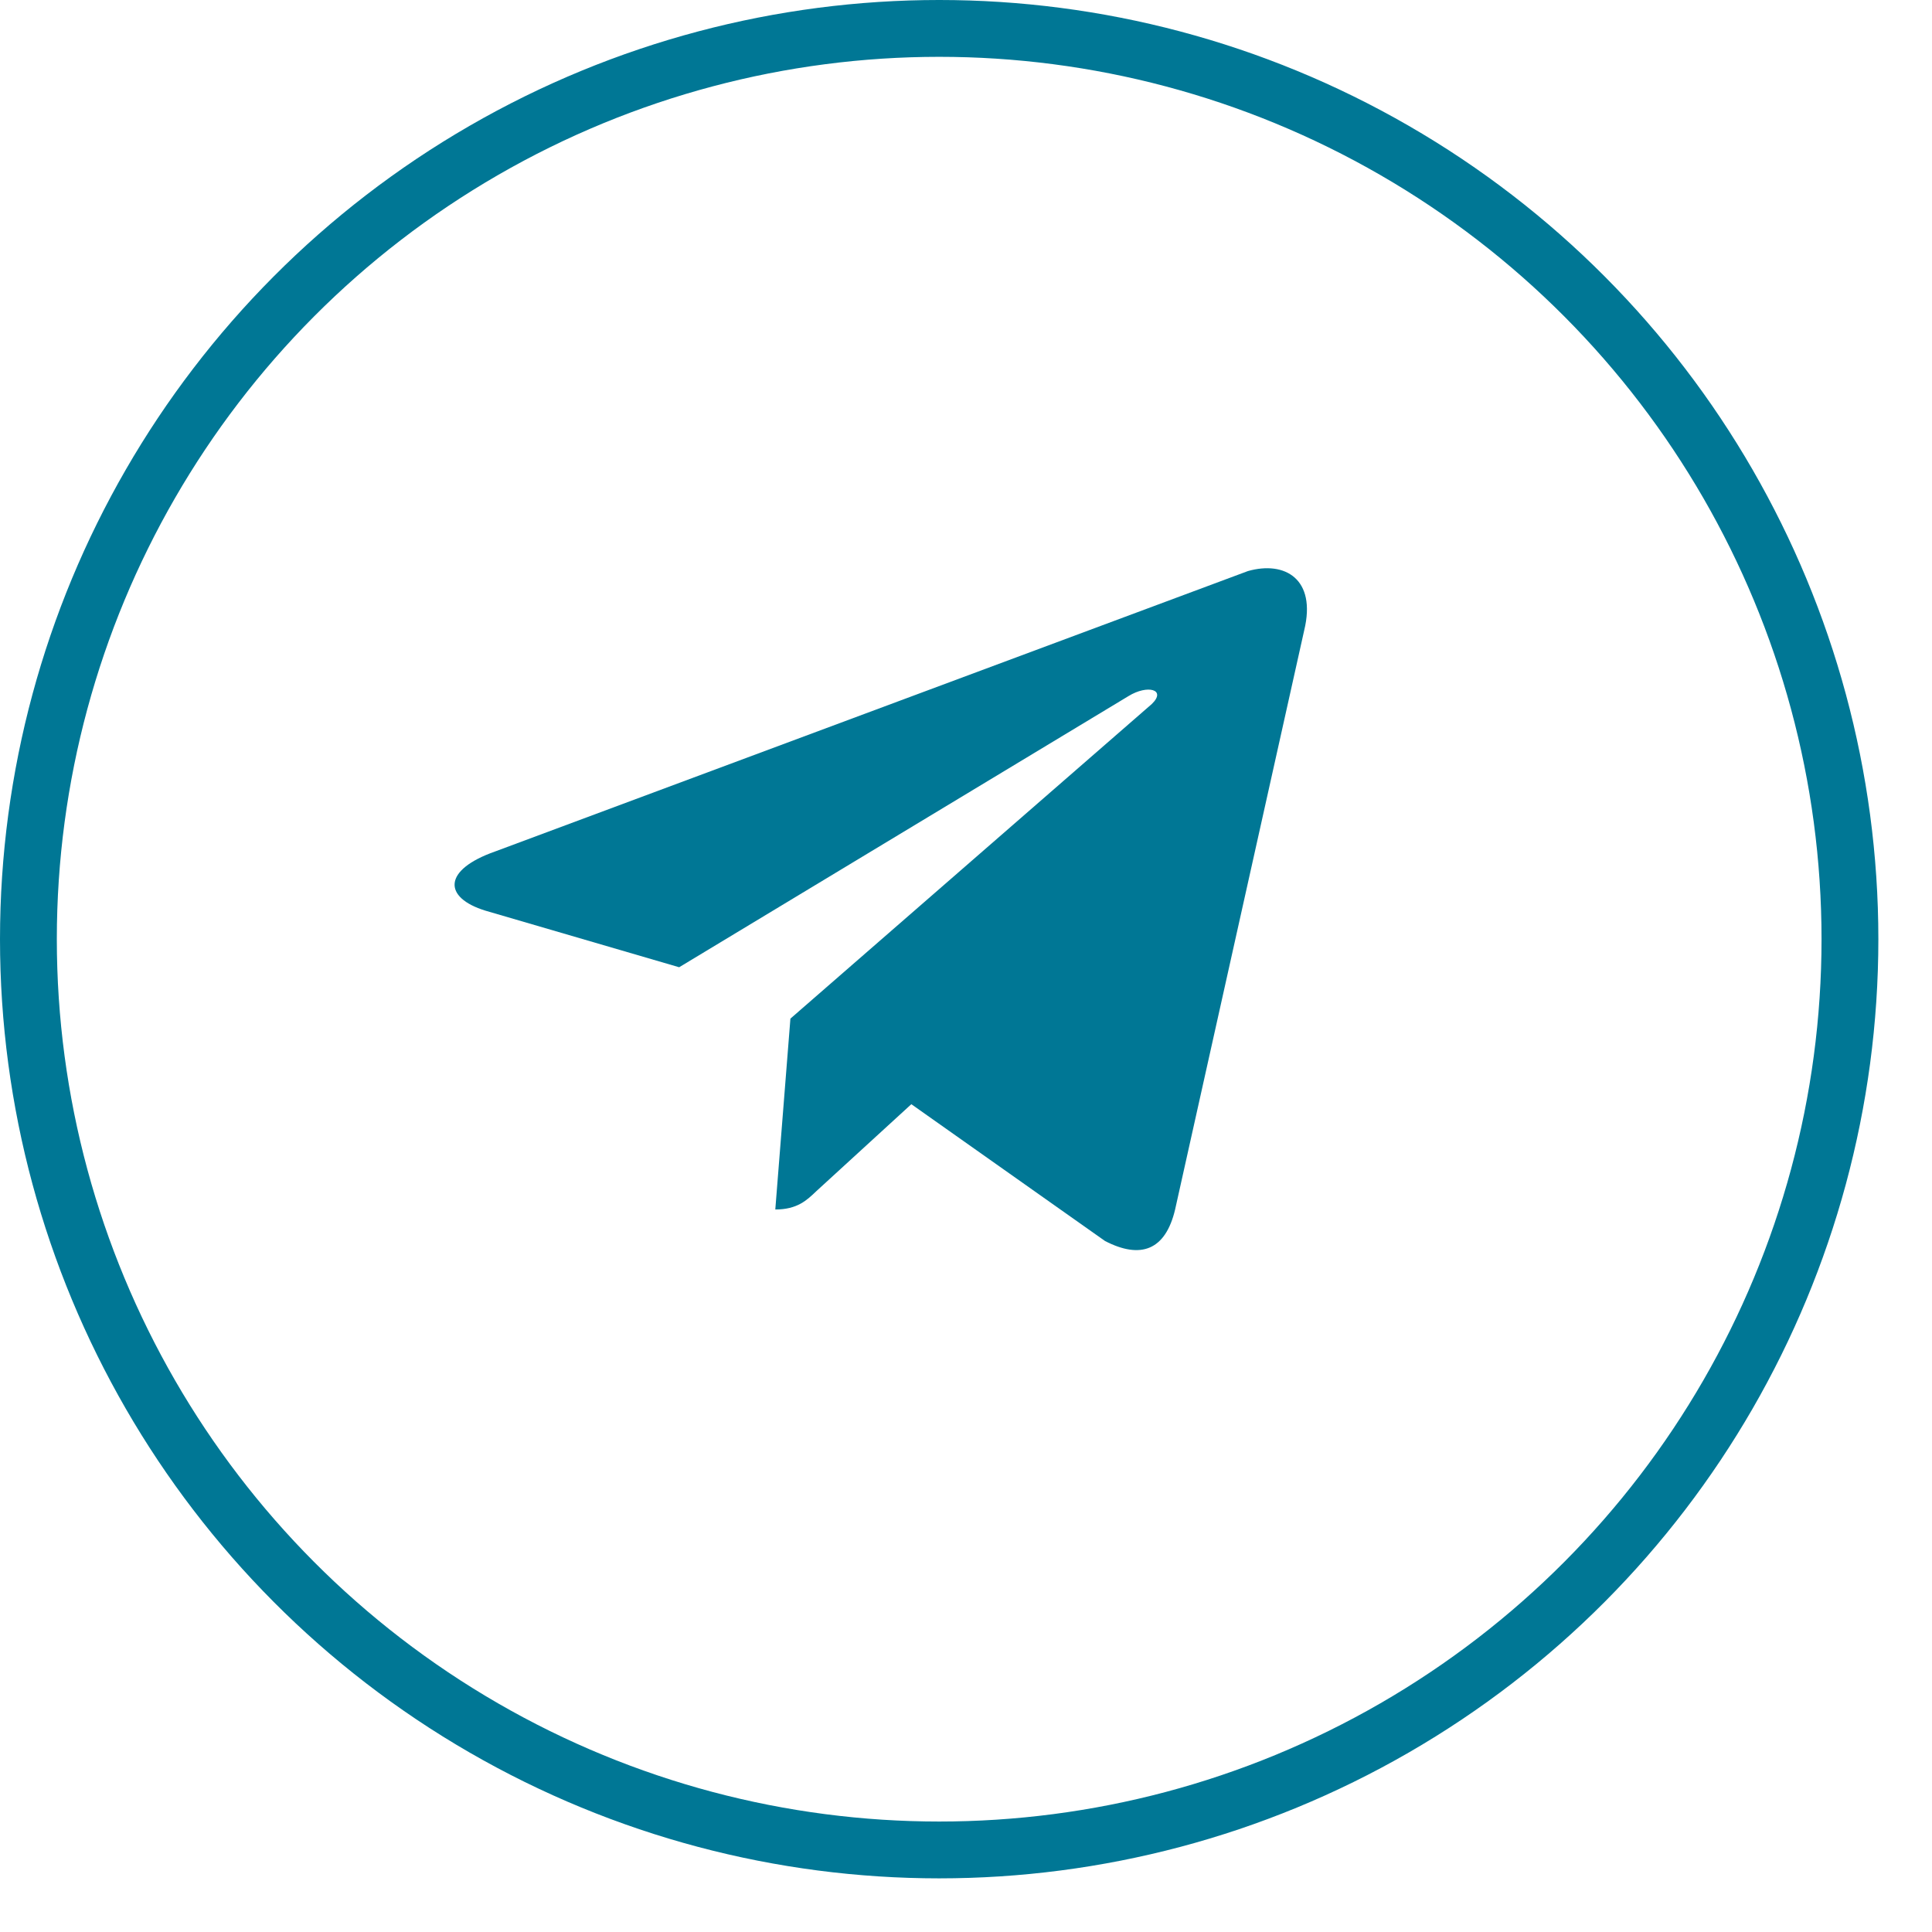 <?xml version="1.0" encoding="UTF-8"?> <svg xmlns="http://www.w3.org/2000/svg" width="34" height="34" viewBox="0 0 34 34" fill="none"><path d="M22.952 11.092L20.68 21.285C20.51 22.003 20.075 22.164 19.447 21.84L16.038 19.432L14.369 20.96C14.2 21.122 14.031 21.285 13.644 21.285L13.91 17.926L20.269 12.39C20.534 12.135 20.196 12.042 19.858 12.251L11.952 17.022L8.542 16.026C7.793 15.795 7.793 15.308 8.712 14.985L21.961 10.05C22.613 9.865 23.17 10.19 22.952 11.092Z" fill="#007795"></path><circle cx="16.528" cy="16.528" r="16.028" stroke="#007795"></circle></svg> 